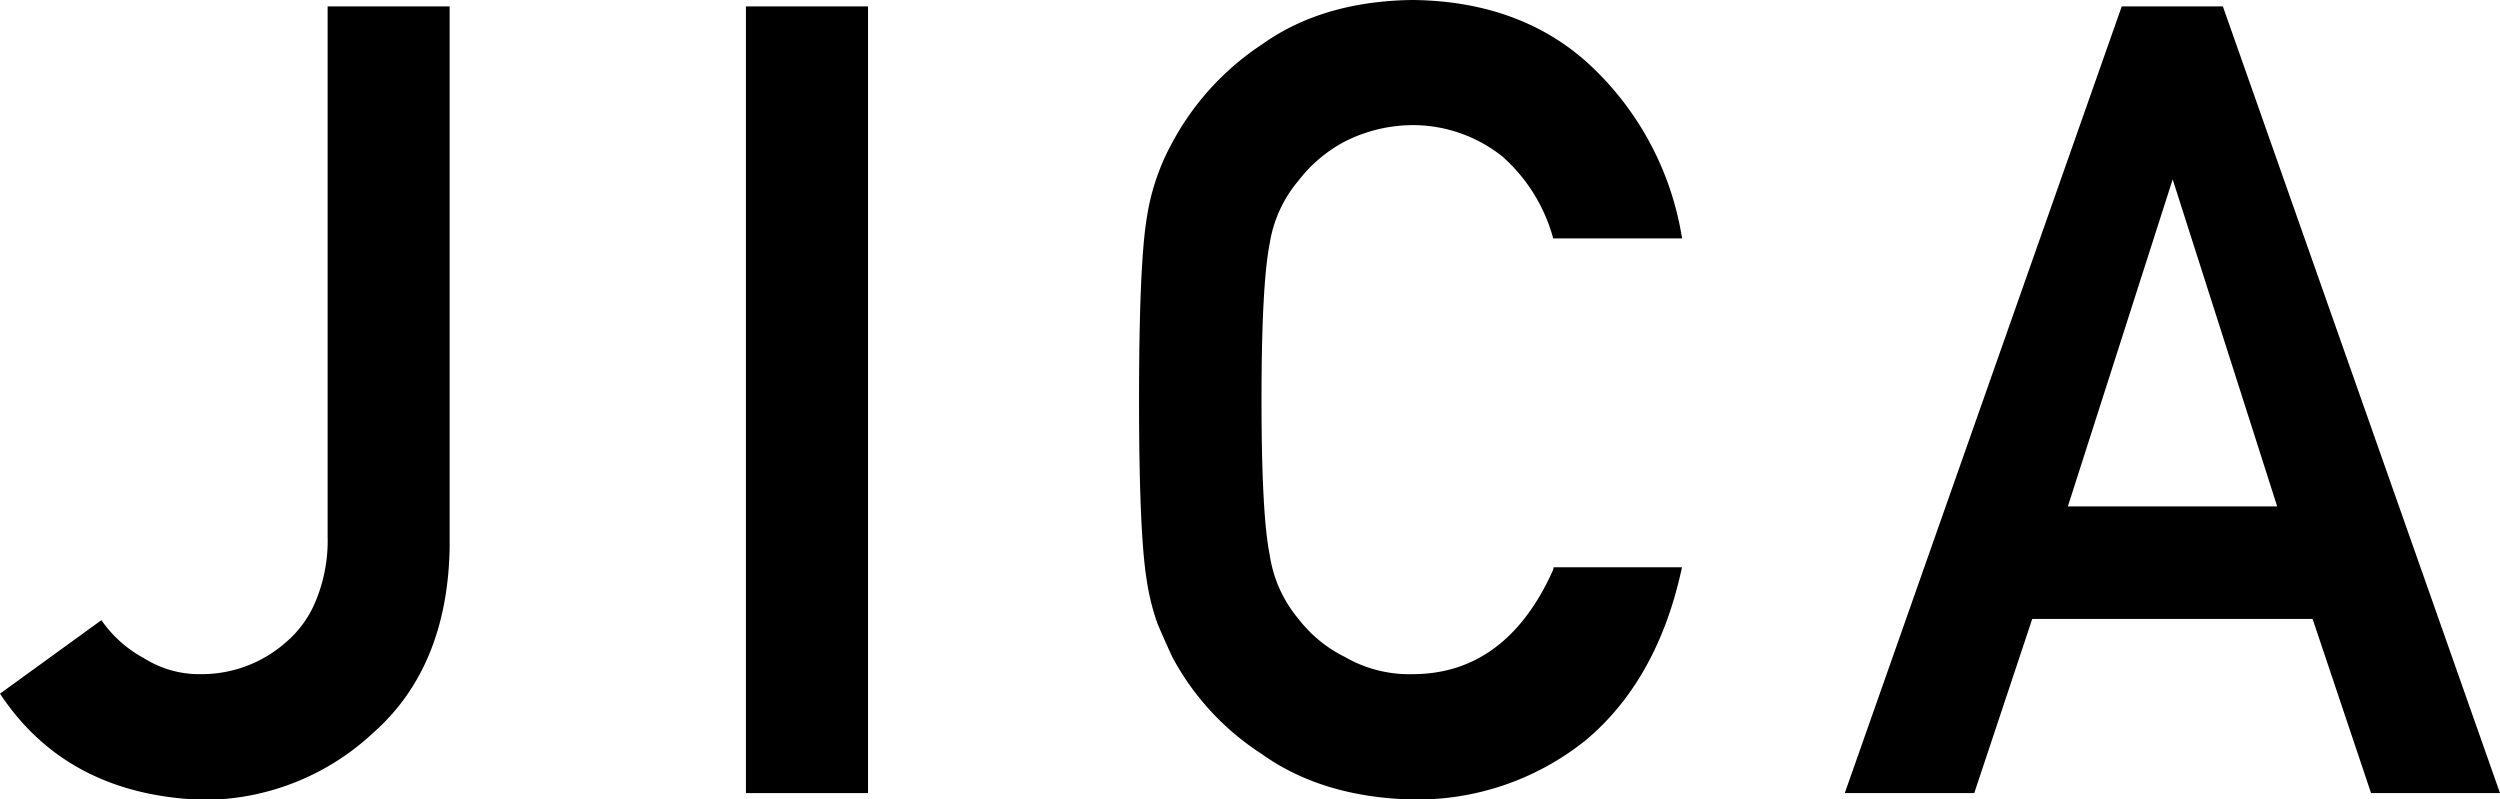 <svg xmlns="http://www.w3.org/2000/svg" viewBox="0 0 339.65 108.62"><g id="レイヤー_2" data-name="レイヤー 2"><g id="text"><path d="M44.51,72.81a21.37,21.37,0,0,1-1.57,8.73,14.58,14.58,0,0,1-4.12,5.74,17.27,17.27,0,0,1-11.45,4.31,14.07,14.07,0,0,1-7.83-2.18,16.56,16.56,0,0,1-5.45-4.72l-.32-.43L0,94.24l.29.43c6.13,9,15.37,13.66,27.51,14a33.76,33.76,0,0,0,23-9.2c6.64-5.89,10.1-14.32,10.29-25.08V.87H44.51Z"/><rect x="101.34" y="0.87" width="16.59" height="106.88"/><path d="M211,77.44c-4.2,9.39-10.63,14.15-19.09,14.15a17.43,17.43,0,0,1-9.2-2.34,18,18,0,0,1-6.32-5.19,17.5,17.5,0,0,1-3.89-8.69c-.74-3.63-1.11-10.72-1.11-21.06s.37-17.47,1.11-21.21a17.41,17.41,0,0,1,3.92-8.57,19.28,19.28,0,0,1,6.3-5.31A20.54,20.54,0,0,1,191.84,17a19.51,19.51,0,0,1,12.32,4.3A22.88,22.88,0,0,1,210.91,32l.11.39h17.52l-.12-.64a40.92,40.92,0,0,0-12-22.53C210.15,3.2,201.89.1,191.9,0c-8.14.1-15,2.13-20.47,6.05a36.77,36.77,0,0,0-12.11,13.22,30.66,30.66,0,0,0-3.51,10.28c-.7,4.17-1.06,12.5-1.06,24.76,0,12.08.35,20.36,1.06,24.62a31.56,31.56,0,0,0,1.44,5.78c.61,1.45,1.3,3,2.05,4.61a35.74,35.74,0,0,0,12.11,13.11c5.45,3.91,12.34,6,20.48,6.19a36.57,36.57,0,0,0,23.48-8c6.39-5.31,10.78-13,13-22.89l.15-.66H211.09Z"/><path d="M302,.87H288.26L250.63,107.75h17.59l7.88-23.66h38.09l7.94,23.66h17.52Zm7.38,67.93H280.94l14.24-44.43Z"/></g></g></svg>